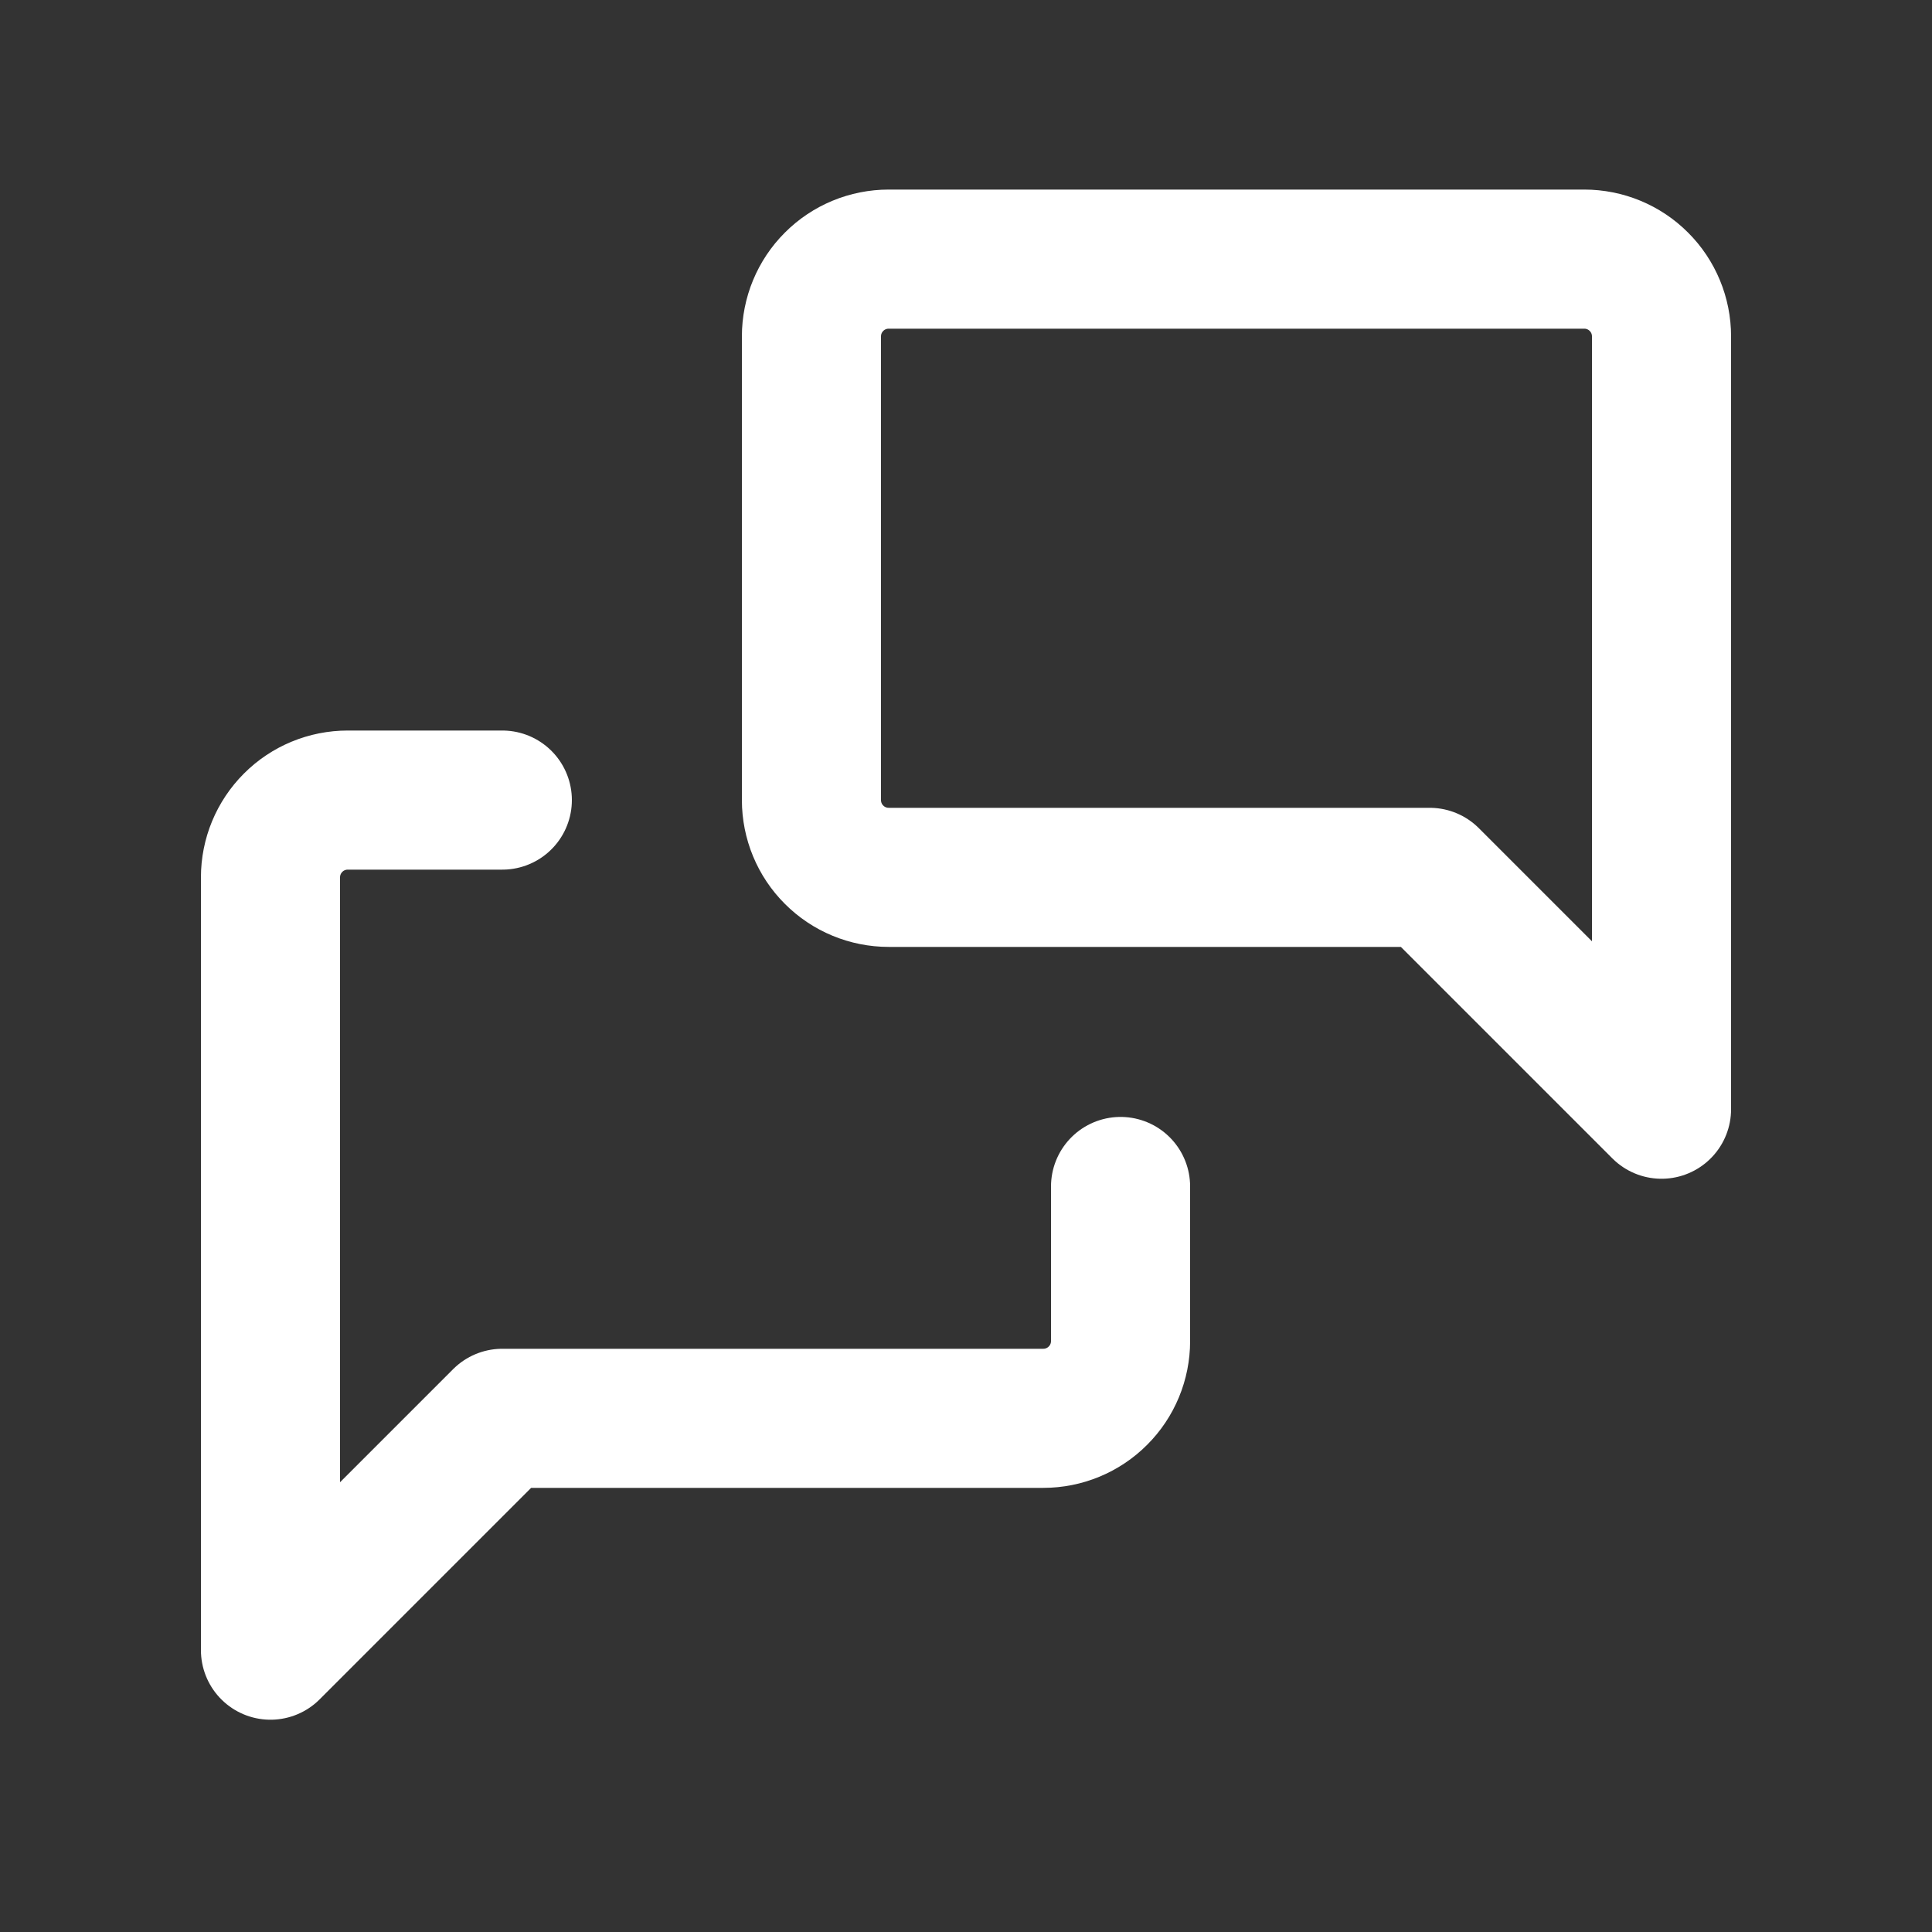 <svg width="25" height="25" viewBox="0 0 25 25" fill="none" xmlns="http://www.w3.org/2000/svg">
<rect x="0" y="0" width="25" height="25" fill="#333333" stroke="none"/>
<g clip-path="url(#clip0_153_1941)">
<path d="M21.5 14.353L18.5 11.353H11.5C11.235 11.353 10.98 11.248 10.793 11.06C10.605 10.873 10.5 10.618 10.5 10.353V4.353C10.5 4.088 10.605 3.833 10.793 3.646C10.98 3.458 11.235 3.353 11.5 3.353H20.5C20.765 3.353 21.02 3.458 21.207 3.646C21.395 3.833 21.5 4.088 21.5 4.353V14.353Z" stroke="white" stroke-width="1.8" stroke-linecap="round" stroke-linejoin="round"/>
<path d="M14.5 15.353V17.353C14.5 17.618 14.395 17.873 14.207 18.06C14.02 18.248 13.765 18.353 13.5 18.353H6.5L3.5 21.353V11.353C3.5 11.088 3.605 10.834 3.793 10.646C3.98 10.458 4.235 10.353 4.5 10.353H6.5" stroke="white" stroke-width="1.8" stroke-linecap="round" stroke-linejoin="round"/>
</g>
<defs>
<clipPath id="clip0_153_1941">
<rect width="24" height="24" fill="white" transform="translate(0.5 0.353)"/>
</clipPath>
</defs>
</svg>

